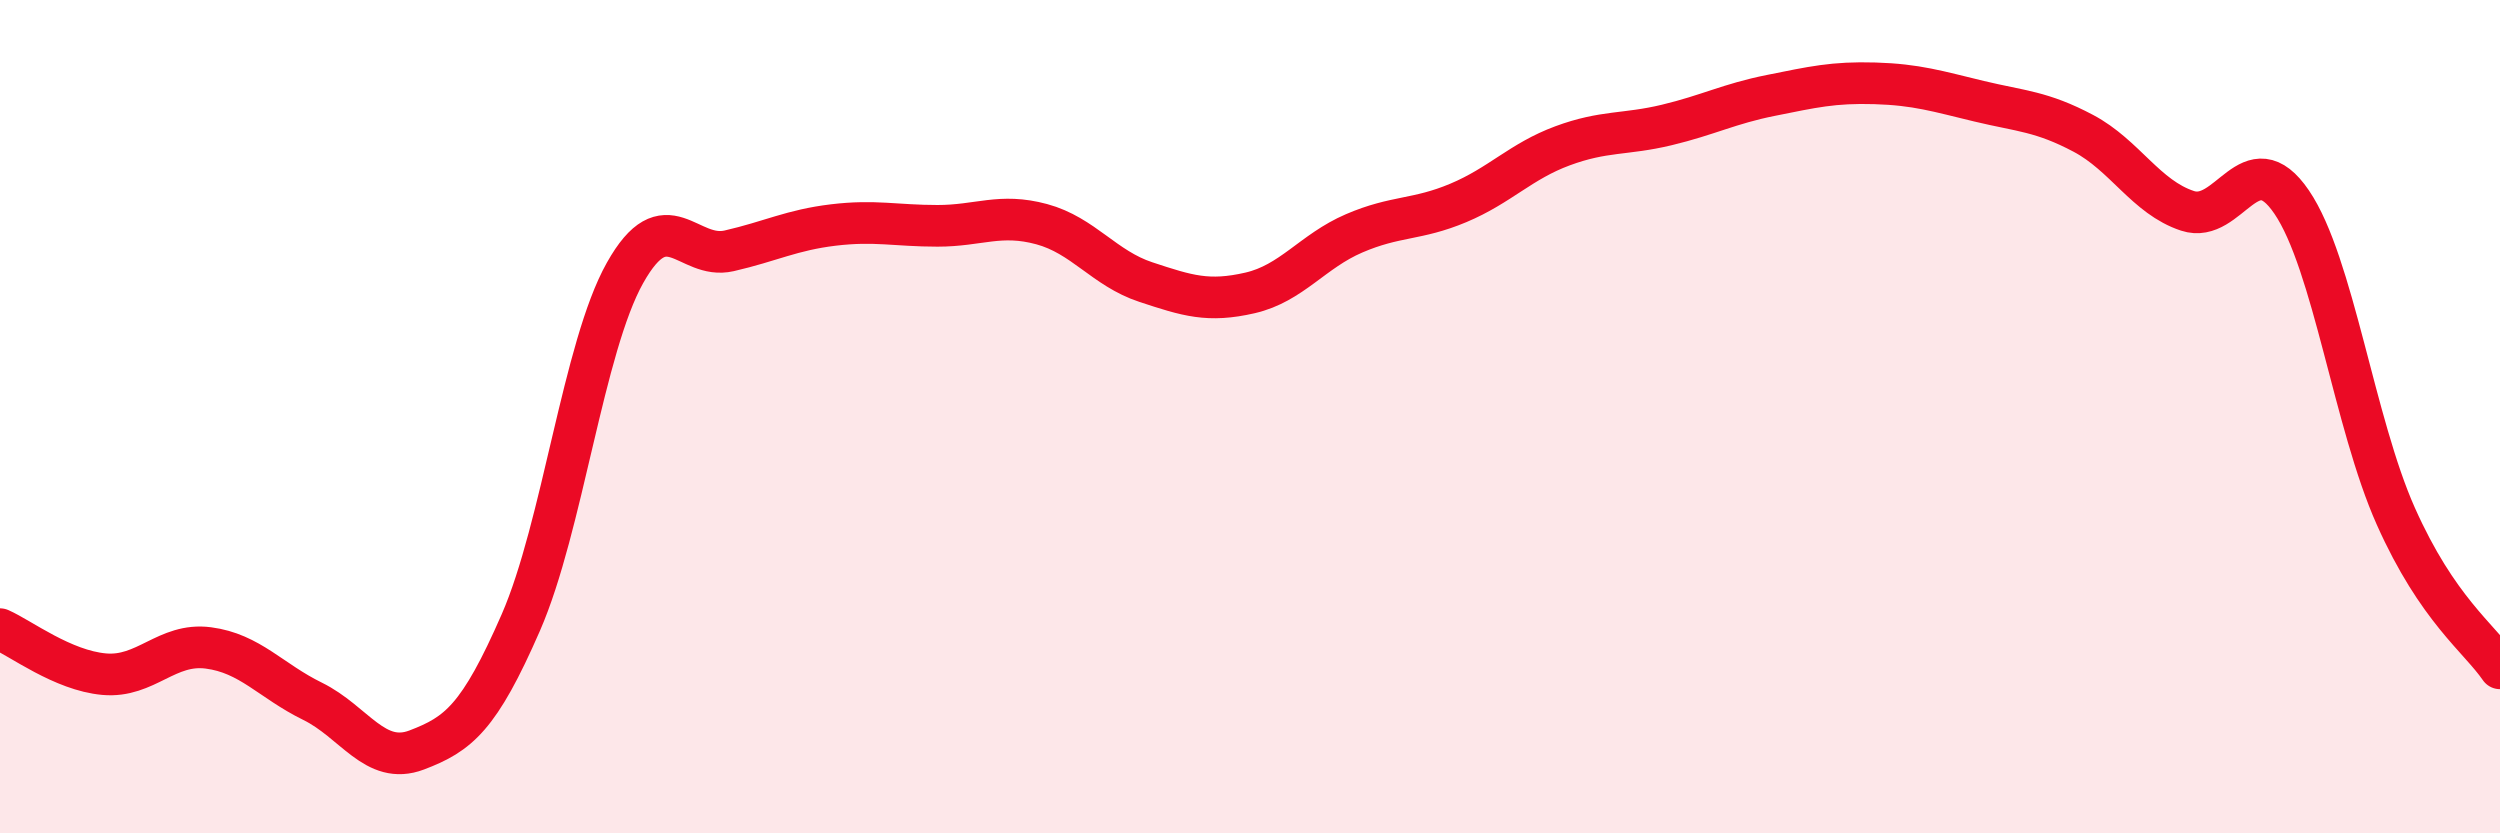 
    <svg width="60" height="20" viewBox="0 0 60 20" xmlns="http://www.w3.org/2000/svg">
      <path
        d="M 0,15.1 C 0.5,15.32 1.5,16.09 2.5,16.18 C 3.5,16.27 4,15.42 5,15.55 C 6,15.68 6.5,16.34 7.5,16.83 C 8.5,17.32 9,18.38 10,18 C 11,17.62 11.5,17.23 12.5,14.94 C 13.5,12.65 14,8.33 15,6.55 C 16,4.77 16.5,6.25 17.5,6.02 C 18.5,5.79 19,5.52 20,5.4 C 21,5.28 21.5,5.42 22.5,5.42 C 23.5,5.42 24,5.11 25,5.38 C 26,5.65 26.5,6.44 27.5,6.77 C 28.5,7.1 29,7.26 30,7.03 C 31,6.8 31.5,6.03 32.5,5.6 C 33.5,5.17 34,5.29 35,4.87 C 36,4.45 36.5,3.87 37.5,3.5 C 38.5,3.13 39,3.24 40,3 C 41,2.76 41.5,2.49 42.5,2.29 C 43.5,2.09 44,1.97 45,2 C 46,2.03 46.5,2.19 47.5,2.43 C 48.5,2.67 49,2.67 50,3.2 C 51,3.73 51.5,4.73 52.5,5.06 C 53.5,5.39 54,3.38 55,4.85 C 56,6.32 56.5,10.15 57.5,12.39 C 58.5,14.63 59.5,15.31 60,16.04L60 20L0 20Z"
        fill="#EB0A25"
        opacity="0.1"
        stroke-linecap="round"
        stroke-linejoin="round"
      />
      <path
        d="M 0,15.1 C 0.5,15.32 1.5,16.09 2.5,16.18 C 3.5,16.27 4,15.42 5,15.55 C 6,15.68 6.5,16.34 7.5,16.83 C 8.5,17.32 9,18.38 10,18 C 11,17.62 11.5,17.23 12.5,14.94 C 13.5,12.65 14,8.33 15,6.55 C 16,4.77 16.5,6.25 17.5,6.02 C 18.5,5.79 19,5.52 20,5.4 C 21,5.28 21.5,5.42 22.5,5.42 C 23.5,5.42 24,5.11 25,5.38 C 26,5.65 26.5,6.44 27.5,6.77 C 28.5,7.1 29,7.26 30,7.03 C 31,6.8 31.5,6.03 32.5,5.6 C 33.5,5.17 34,5.29 35,4.87 C 36,4.45 36.5,3.87 37.5,3.5 C 38.5,3.13 39,3.24 40,3 C 41,2.76 41.5,2.49 42.5,2.29 C 43.5,2.09 44,1.97 45,2 C 46,2.03 46.5,2.19 47.5,2.43 C 48.5,2.67 49,2.67 50,3.2 C 51,3.73 51.5,4.73 52.5,5.06 C 53.5,5.39 54,3.38 55,4.85 C 56,6.32 56.5,10.15 57.5,12.39 C 58.5,14.63 59.5,15.31 60,16.04"
        stroke="#EB0A25"
        stroke-width="1"
        fill="none"
        stroke-linecap="round"
        stroke-linejoin="round"
      />
    </svg>
  